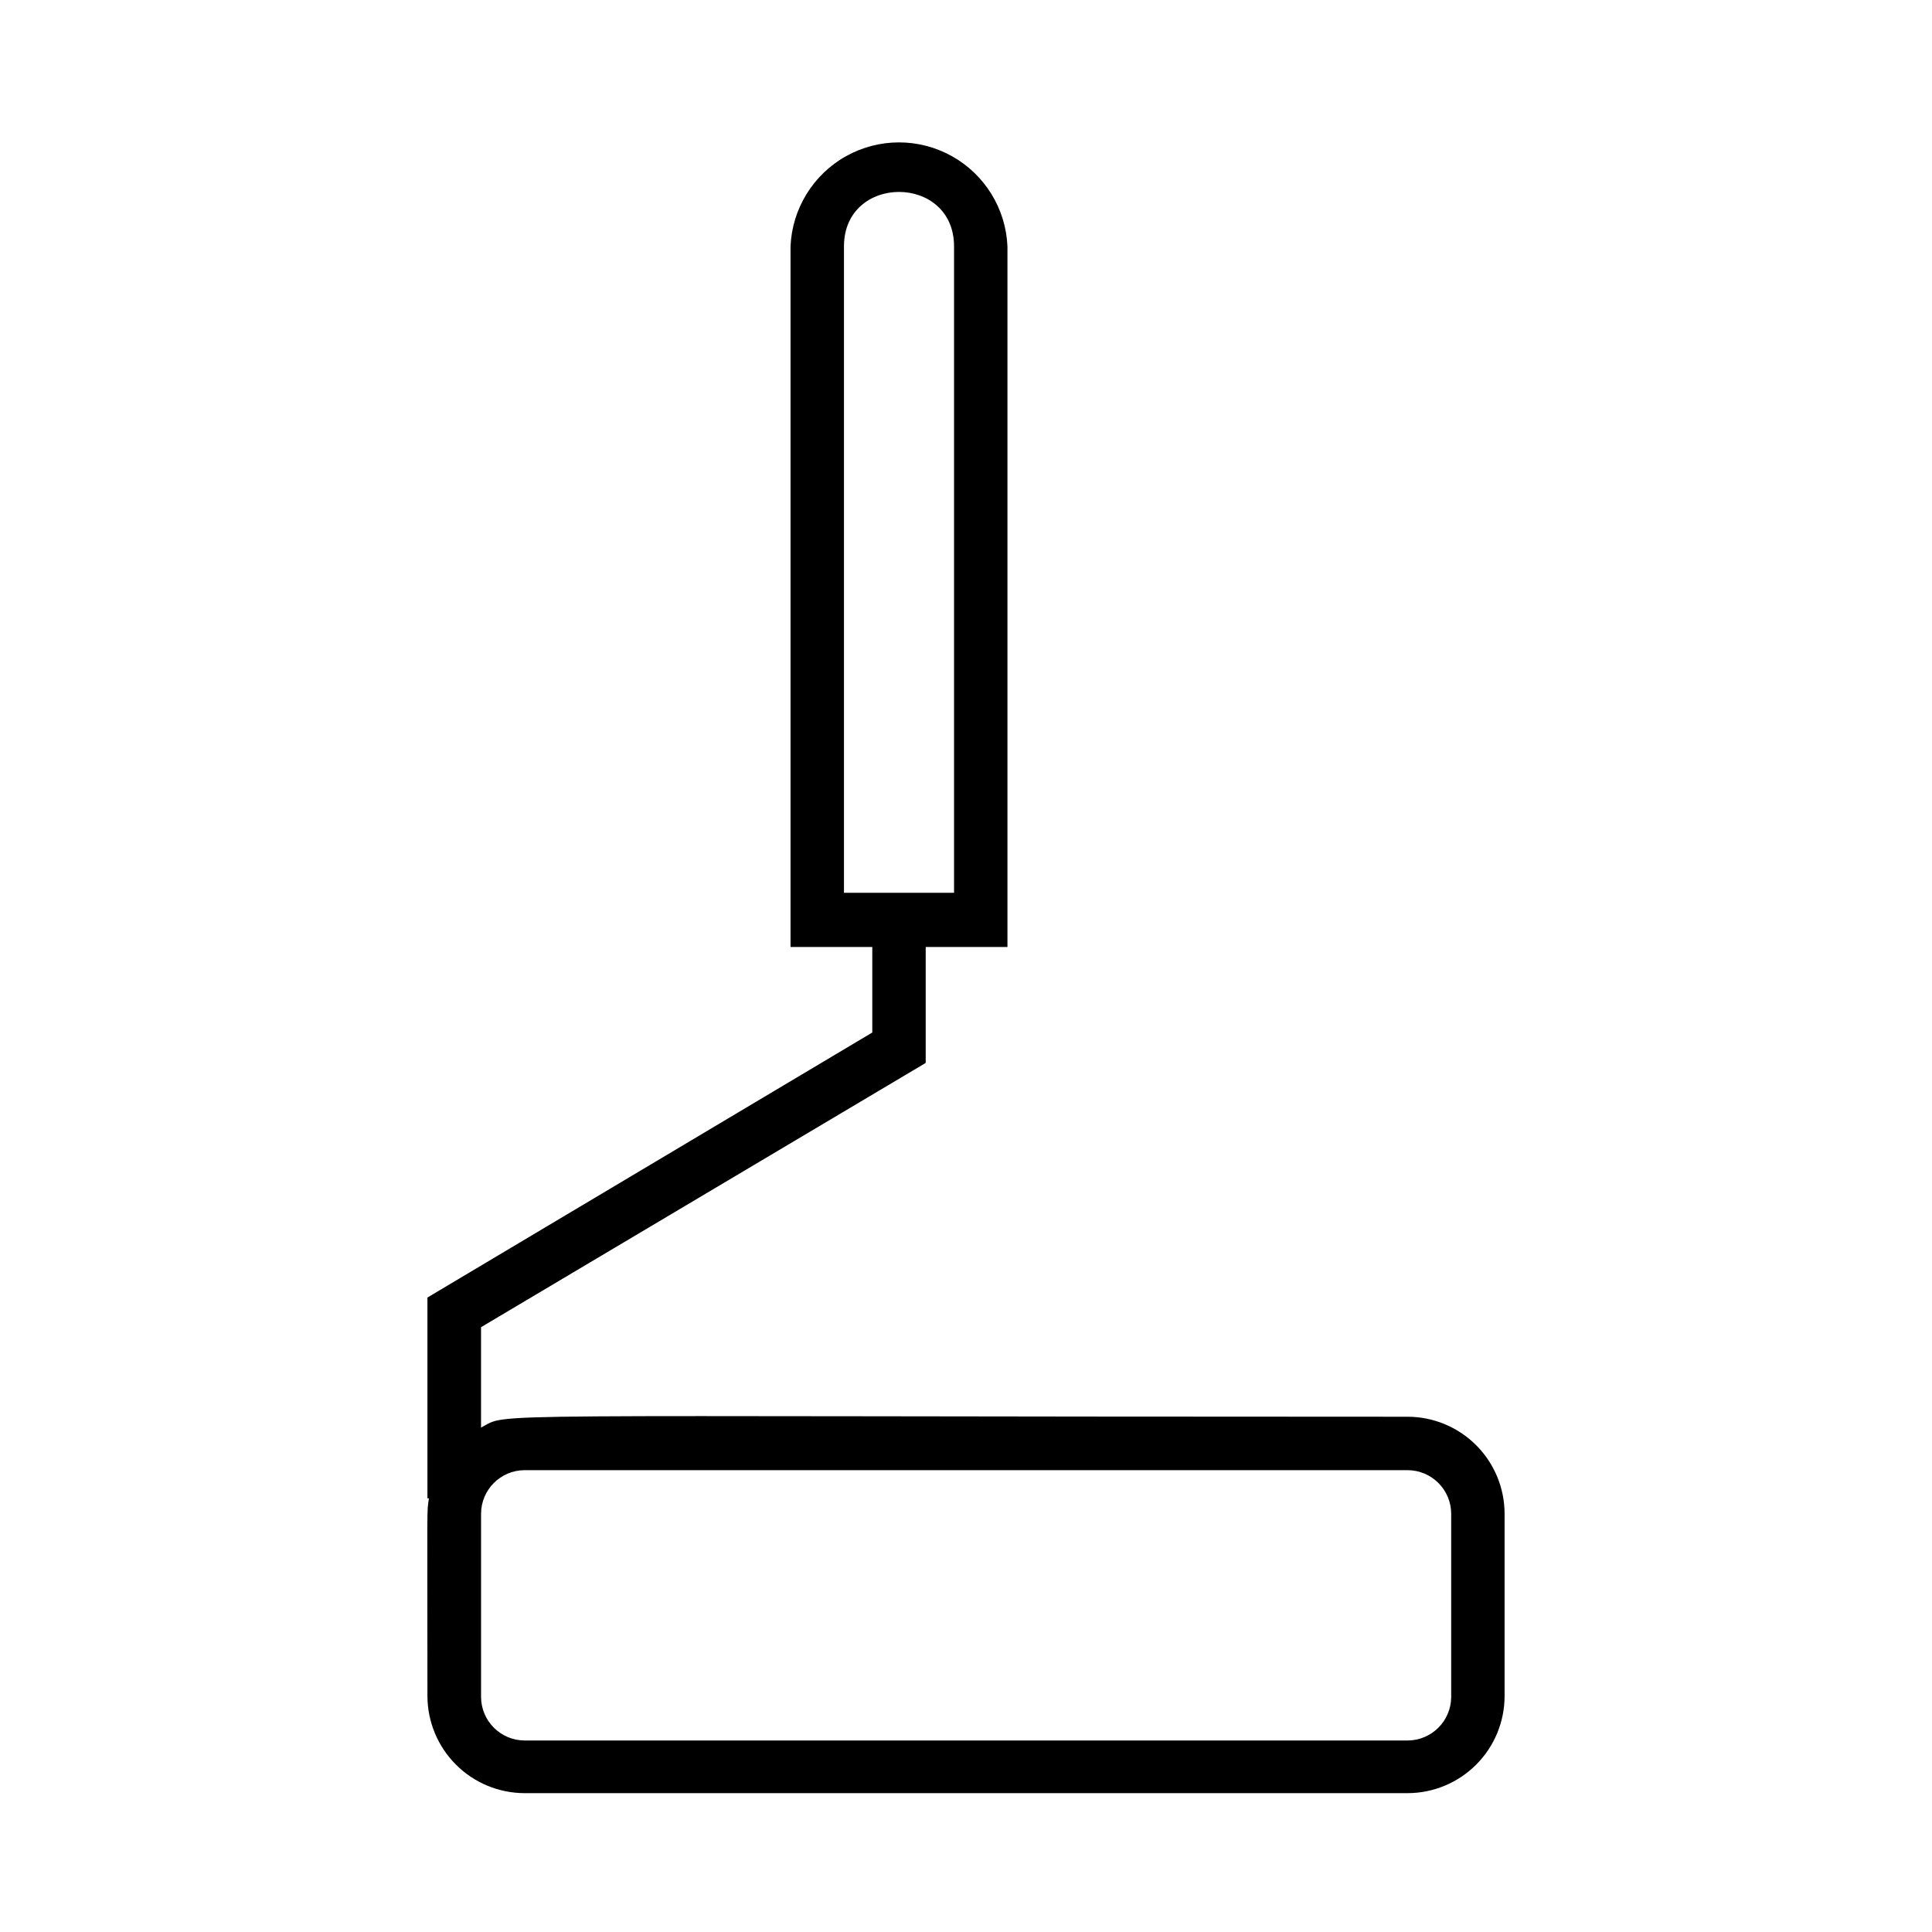 <?xml version="1.0" encoding="UTF-8"?>
<!-- Uploaded to: ICON Repo, www.svgrepo.com, Generator: ICON Repo Mixer Tools -->
<svg fill="#000000" width="800px" height="800px" version="1.1" viewBox="144 144 512 512" xmlns="http://www.w3.org/2000/svg">
 <path d="m517.04 519.45c-254.12 0-237.55-1.211-245.56 2.871v-26.602l117.84-70.031v-30.73h21.664v-185.66c-0.418-9.98-5.984-19.031-14.707-23.906-8.723-4.875-19.348-4.875-28.07 0-8.719 4.875-14.289 13.926-14.707 23.906v185.66h21.664v22.672l-117.89 70.23v53.203h0.402c-0.605 4.031-0.402-0.453-0.402 52.445 0.027 6.816 2.75 13.344 7.574 18.156 4.82 4.816 11.355 7.523 18.172 7.539h234.02c6.809-0.016 13.336-2.727 18.152-7.543 4.816-4.812 7.527-11.344 7.539-18.152v-48.316c0-6.816-2.703-13.359-7.519-18.184-4.82-4.828-11.355-7.547-18.172-7.559zm-149.38-310.15c0-19.246 29.172-19.246 29.172 0v171.3h-29.172zm160.92 384.41v0.004c-0.027 6.359-5.176 11.508-11.535 11.535h-234.02c-6.363-0.027-11.512-5.176-11.539-11.535v-48.52c0-6.379 5.156-11.559 11.539-11.586h234.02c6.379 0.027 11.535 5.207 11.535 11.586z"/>
</svg>